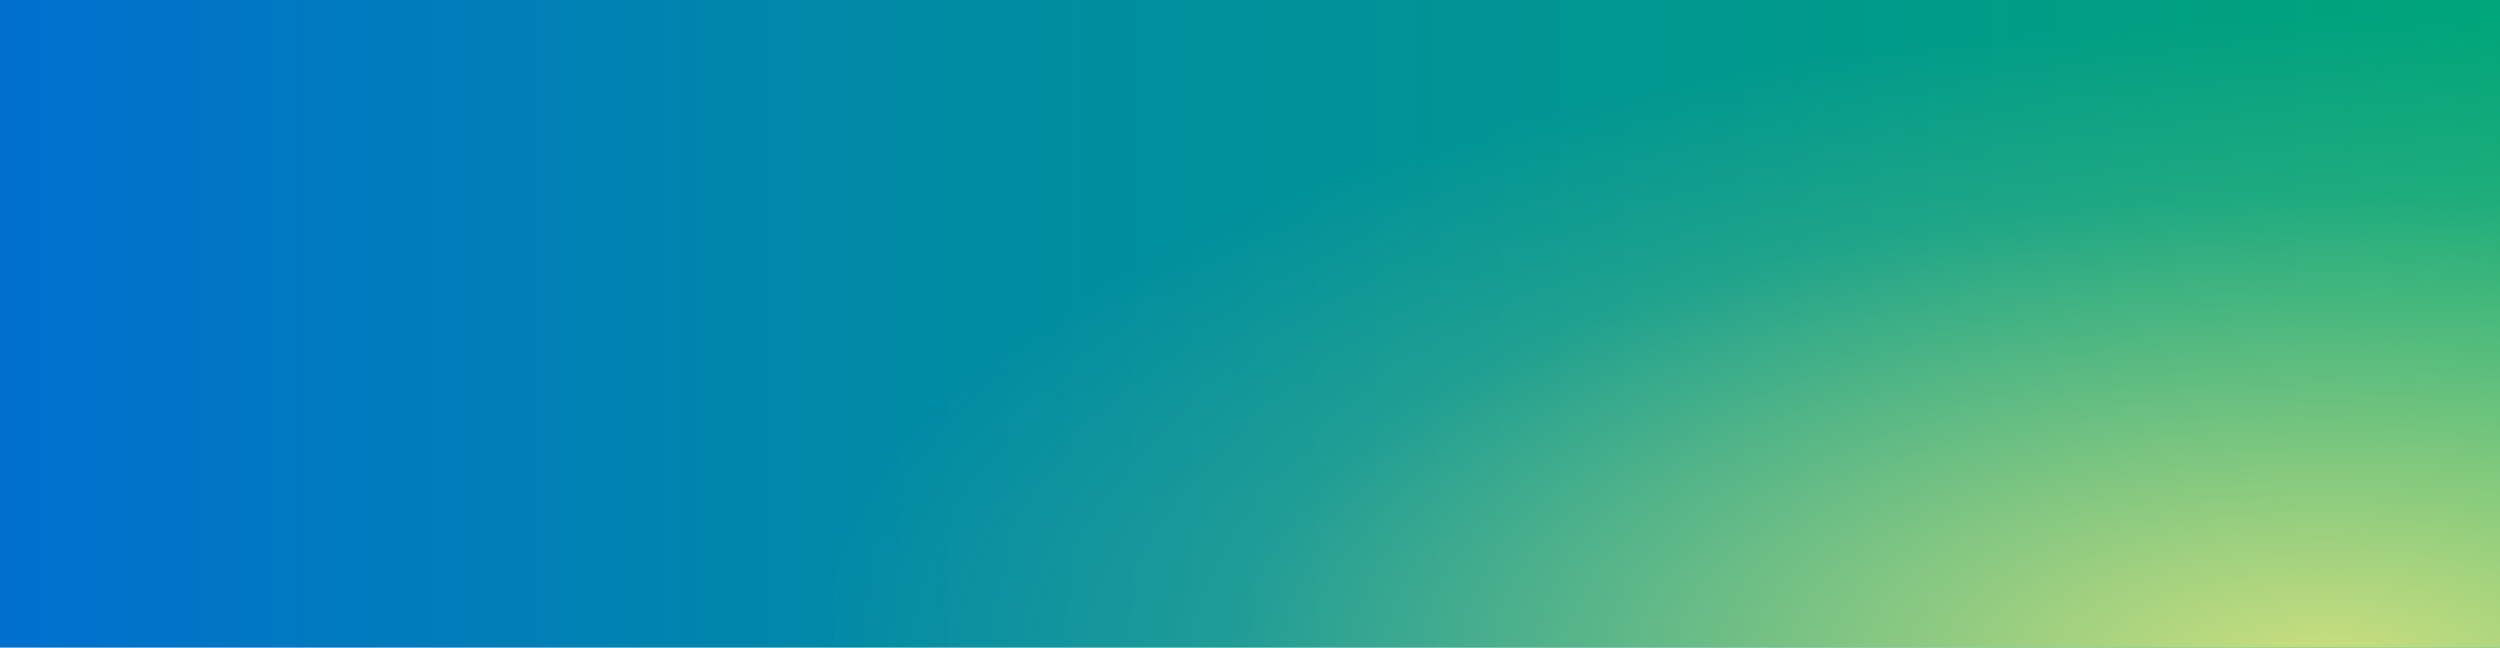 <svg xmlns="http://www.w3.org/2000/svg" xmlns:xlink="http://www.w3.org/1999/xlink" width="1440" height="373" viewBox="0 0 1440 373">
  <defs>
    <linearGradient id="linear-gradient" x2="1" gradientUnits="objectBoundingBox">
      <stop offset="0" stop-color="#006fd0"/>
      <stop offset="0.368" stop-color="#008ba4"/>
      <stop offset="1" stop-color="#00a579"/>
    </linearGradient>
    <radialGradient id="radial-gradient" cx="0.971" cy="0.884" r="1" gradientTransform="translate(0.391 2) rotate(-90) scale(1 0.609)" gradientUnits="objectBoundingBox">
      <stop offset="0" stop-color="#cddf7e"/>
      <stop offset="0.723" stop-color="#cddf7e" stop-opacity="0.149"/>
      <stop offset="1" stop-color="#cddf7e" stop-opacity="0"/>
    </radialGradient>
  </defs>
  <g id="Header-gradient" transform="translate(0 -1389)">
    <rect id="Rectangle_715" data-name="Rectangle 715" width="1440" height="373" transform="translate(0 1389)" fill="url(#linear-gradient)"/>
    <rect id="Rectangle_716" data-name="Rectangle 716" width="1440" height="373" transform="translate(0 1389)" fill="url(#radial-gradient)"/>
  </g>
</svg>